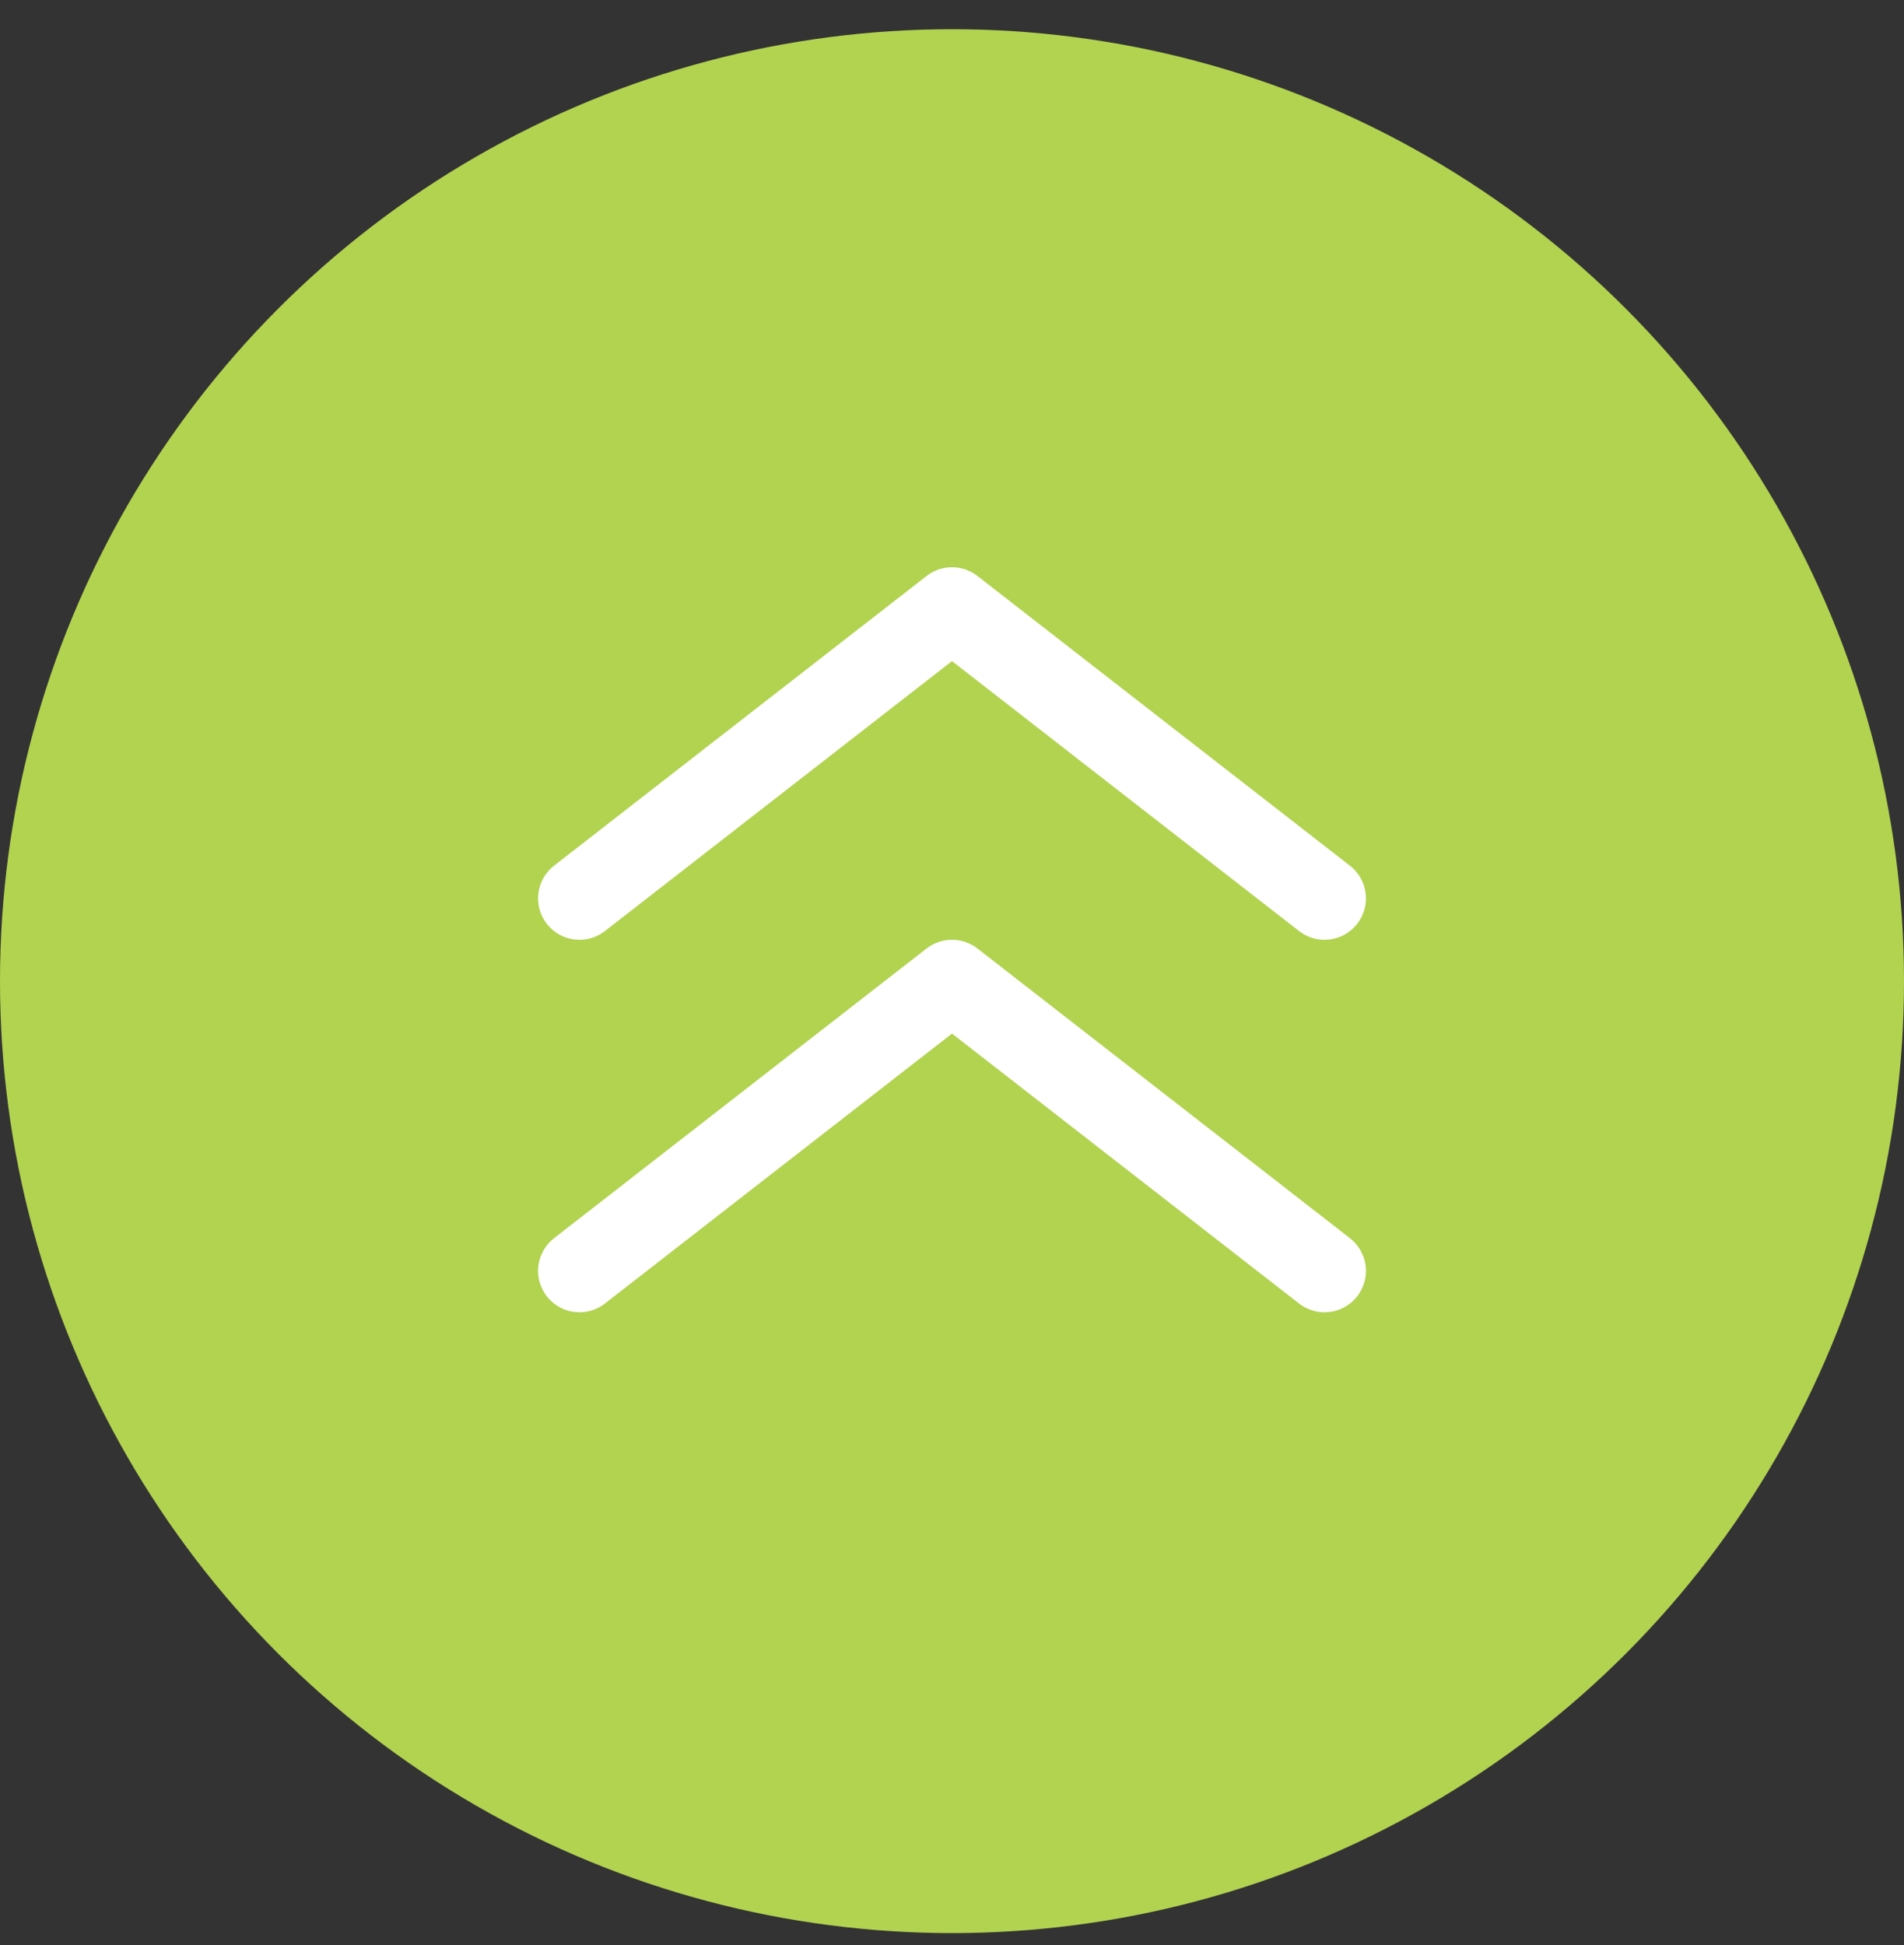 <svg xmlns="http://www.w3.org/2000/svg" width="46" height="47" viewBox="0 0 46 47" fill="none"><rect x="0" y="0" width="46" height="47" fill="#333333" stroke="none"/><circle cx="23" cy="23.706" r="23" fill="#B2D350"></circle><path d="M14 21.706L23 14.706L32 21.706" stroke="white" stroke-width="2" stroke-linecap="round" stroke-linejoin="round"></path><path d="M14 30.706L23 23.706L32 30.706" stroke="white" stroke-width="2" stroke-linecap="round" stroke-linejoin="round"></path></svg>
